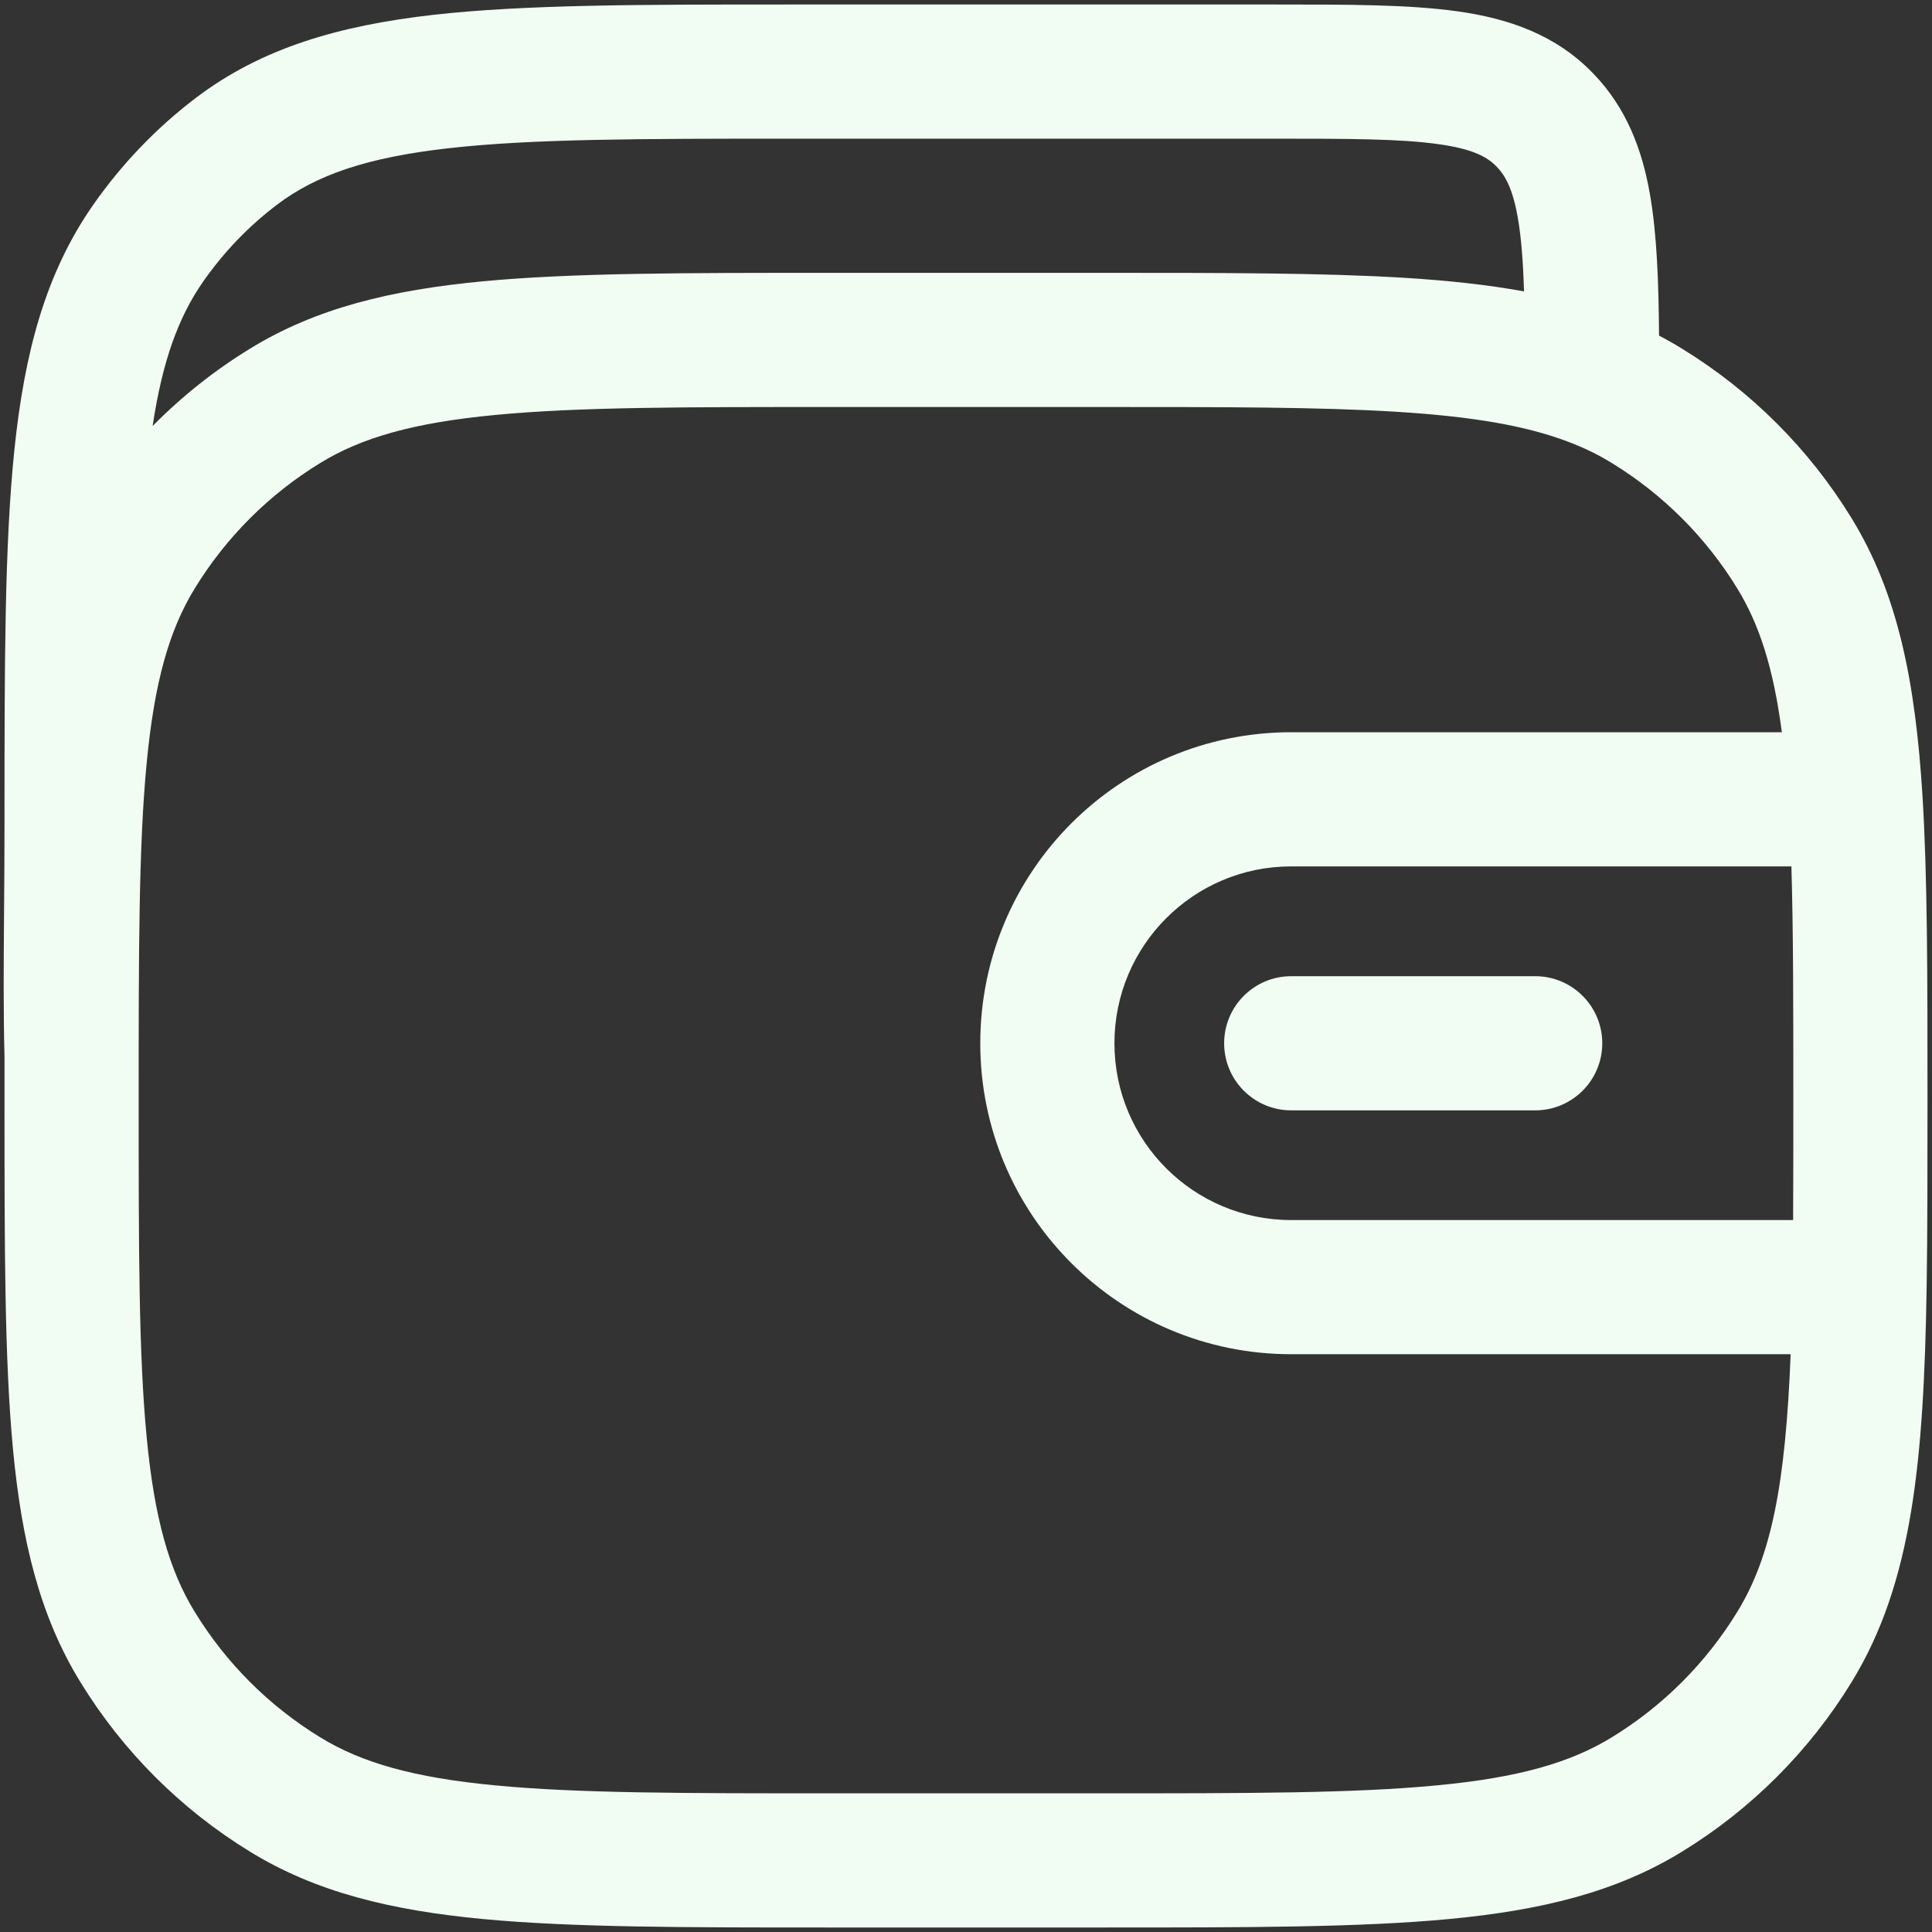 <svg width="16" height="16" viewBox="0 0 18 18" fill="none" xmlns="http://www.w3.org/2000/svg">
<rect x="0" y="0" width="18" height="18" fill="#333333" stroke="none"/>
<g id="Wallet">
<g id="Vector">
<path d="M12.03 9.095C11.685 9.095 11.405 9.375 11.405 9.72C11.405 10.065 11.685 10.345 12.03 10.345H14.303C14.648 10.345 14.928 10.065 14.928 9.72C14.928 9.375 14.648 9.095 14.303 9.095H12.03Z" fill="#F1FCF3"/>
<path fill-rule="evenodd" clip-rule="evenodd" d="M15.373 1.815C15.437 2.185 15.453 2.624 15.457 3.127C15.53 3.165 15.601 3.205 15.67 3.248C16.315 3.643 16.857 4.185 17.252 4.83C17.687 5.54 17.845 6.362 17.911 7.408C17.958 8.169 17.958 9.094 17.958 10.23V10.254C17.958 10.906 17.958 11.486 17.95 12.003C17.923 13.609 17.819 14.745 17.252 15.67C16.857 16.315 16.315 16.857 15.67 17.252C15.055 17.63 14.356 17.798 13.503 17.879C12.666 17.958 11.619 17.958 10.283 17.958H7.717C6.381 17.958 5.334 17.958 4.497 17.879C3.644 17.798 2.945 17.63 2.33 17.252C1.685 16.857 1.143 16.315 0.748 15.67C0.37 15.055 0.202 14.356 0.121 13.503C0.042 12.666 0.042 11.619 0.042 10.283L0.042 9.845C0.031 9.433 0.034 8.973 0.038 8.476C0.04 8.215 0.042 7.943 0.042 7.663L0.042 7.627C0.042 6.2 0.042 5.08 0.134 4.191C0.228 3.285 0.424 2.546 0.866 1.912C1.133 1.529 1.457 1.191 1.826 0.911C2.441 0.445 3.161 0.238 4.039 0.138C4.896 0.042 5.974 0.042 7.339 0.042L11.895 0.042C12.561 0.042 13.125 0.042 13.575 0.105C14.055 0.172 14.496 0.322 14.848 0.689C15.155 1.009 15.3 1.394 15.373 1.815ZM11.851 1.292C12.573 1.292 13.048 1.293 13.401 1.343C13.733 1.389 13.862 1.467 13.946 1.555C14.024 1.636 14.094 1.758 14.141 2.029C14.173 2.21 14.19 2.432 14.199 2.715C13.855 2.652 13.484 2.613 13.08 2.588C12.322 2.542 11.4 2.542 10.269 2.542H7.717C6.381 2.542 5.334 2.542 4.497 2.621C3.644 2.702 2.945 2.87 2.33 3.248C1.998 3.451 1.693 3.694 1.422 3.969C1.513 3.363 1.663 2.954 1.891 2.626C2.084 2.349 2.317 2.107 2.581 1.907C2.946 1.631 3.415 1.467 4.18 1.381C4.958 1.293 5.965 1.292 7.378 1.292H11.851ZM2.983 4.314C3.369 4.077 3.854 3.938 4.615 3.866C5.386 3.792 6.374 3.792 7.75 3.792H10.25C11.404 3.792 12.287 3.792 13.003 3.836C13.718 3.88 14.217 3.966 14.611 4.116C14.759 4.172 14.893 4.237 15.017 4.314C15.494 4.606 15.894 5.006 16.186 5.483C16.392 5.818 16.523 6.226 16.601 6.822H12.03C10.43 6.822 9.133 8.119 9.133 9.72C9.133 11.32 10.43 12.617 12.03 12.617H16.683C16.635 13.834 16.502 14.502 16.186 15.017C15.894 15.494 15.494 15.894 15.017 16.186C14.631 16.423 14.146 16.562 13.385 16.634C12.614 16.708 11.626 16.708 10.25 16.708H7.75C6.374 16.708 5.386 16.708 4.615 16.634C3.854 16.562 3.369 16.423 2.983 16.186C2.506 15.894 2.106 15.494 1.814 15.017C1.577 14.631 1.438 14.146 1.366 13.385C1.292 12.614 1.292 11.626 1.292 10.25C1.292 8.874 1.292 7.886 1.366 7.115C1.438 6.354 1.577 5.869 1.814 5.483C2.106 5.006 2.506 4.606 2.983 4.314ZM10.383 9.72C10.383 8.81 11.12 8.072 12.03 8.072H16.69C16.708 8.675 16.708 9.387 16.708 10.25C16.708 10.653 16.708 11.024 16.706 11.367H12.03C11.12 11.367 10.383 10.63 10.383 9.72Z" fill="#F1FCF3"/>
</g>
</g>
</svg>
